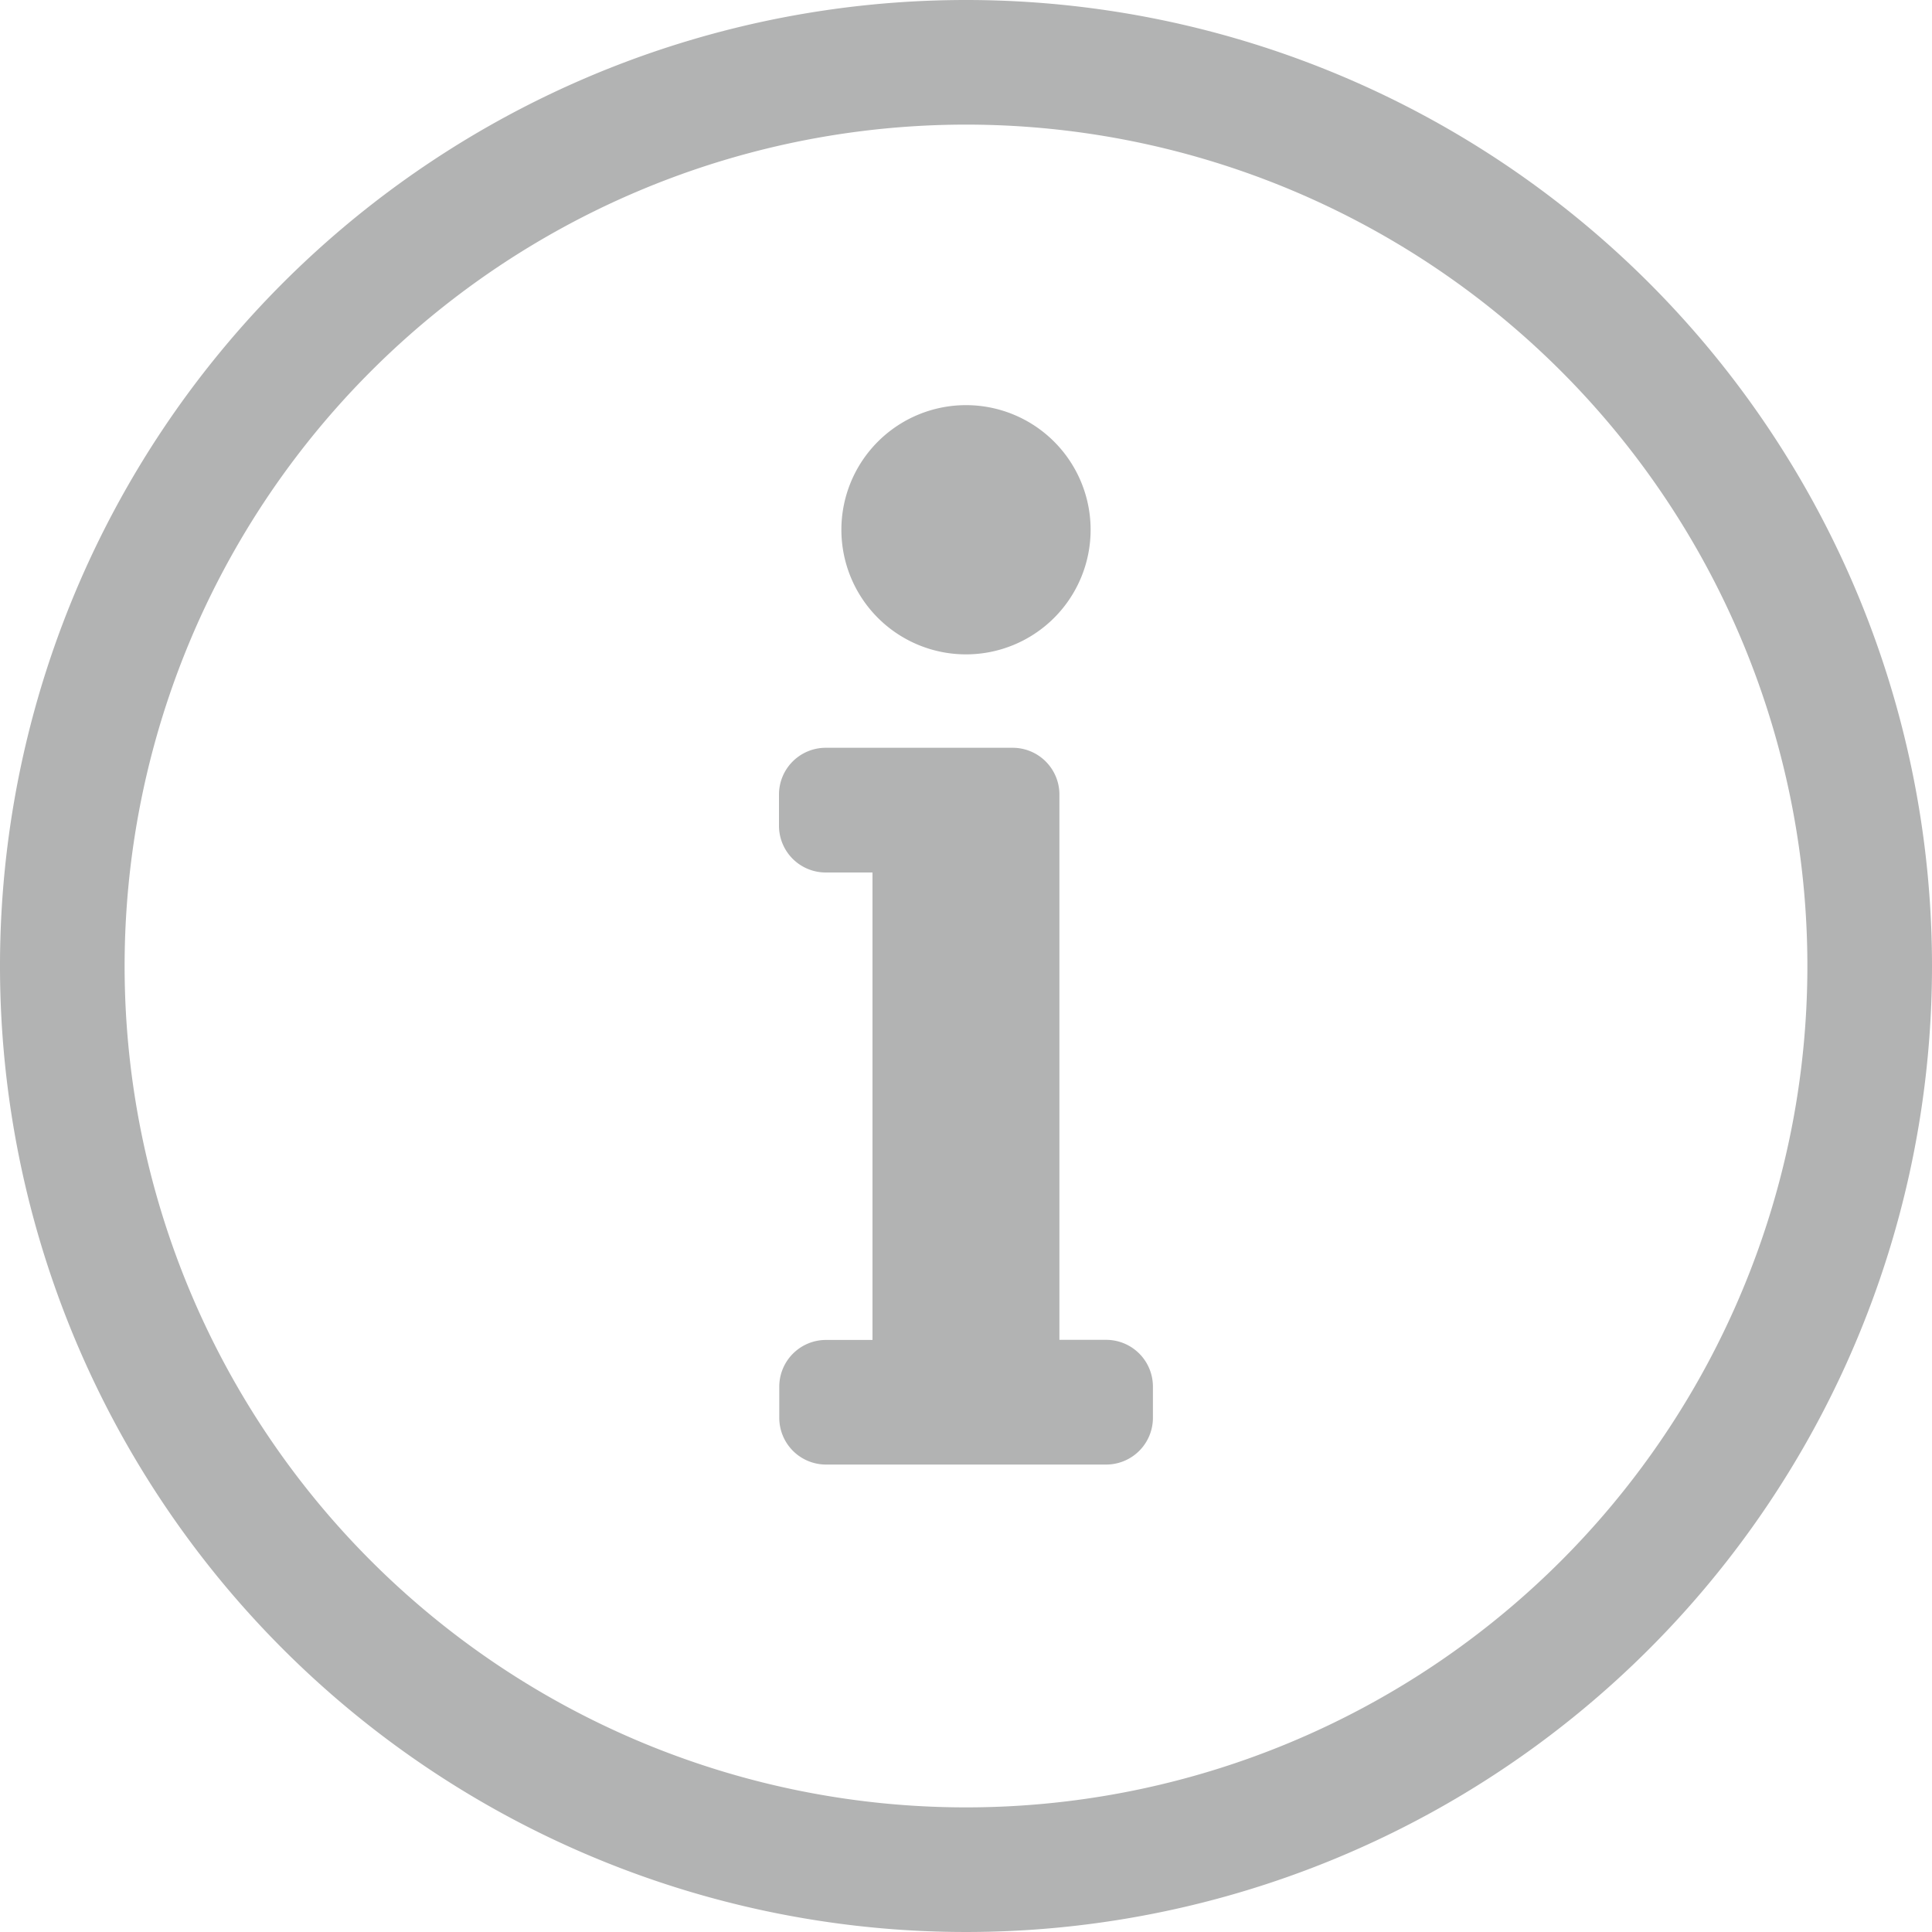 <svg xmlns="http://www.w3.org/2000/svg" width="20" height="20" viewBox="0 0 20 20">
  <path id="info-circle-light" d="M18,9.29A8.71,8.71,0,1,1,9.29,18,8.711,8.711,0,0,1,18,9.29M18,8A10,10,0,1,0,28,18,10,10,0,0,0,18,8ZM16.548,21.871h.484V17.032h-.484a.484.484,0,0,1-.484-.484v-.323a.484.484,0,0,1,.484-.484h1.935a.484.484,0,0,1,.484.484v5.645h.484a.484.484,0,0,1,.484.484v.323a.484.484,0,0,1-.484.484h-2.9a.484.484,0,0,1-.484-.484v-.323A.484.484,0,0,1,16.548,21.871ZM18,12.194a1.29,1.29,0,1,0,1.29,1.29A1.29,1.29,0,0,0,18,12.194Z" transform="translate(-8 -8)" fill="#b2b3b3"/>
</svg>
